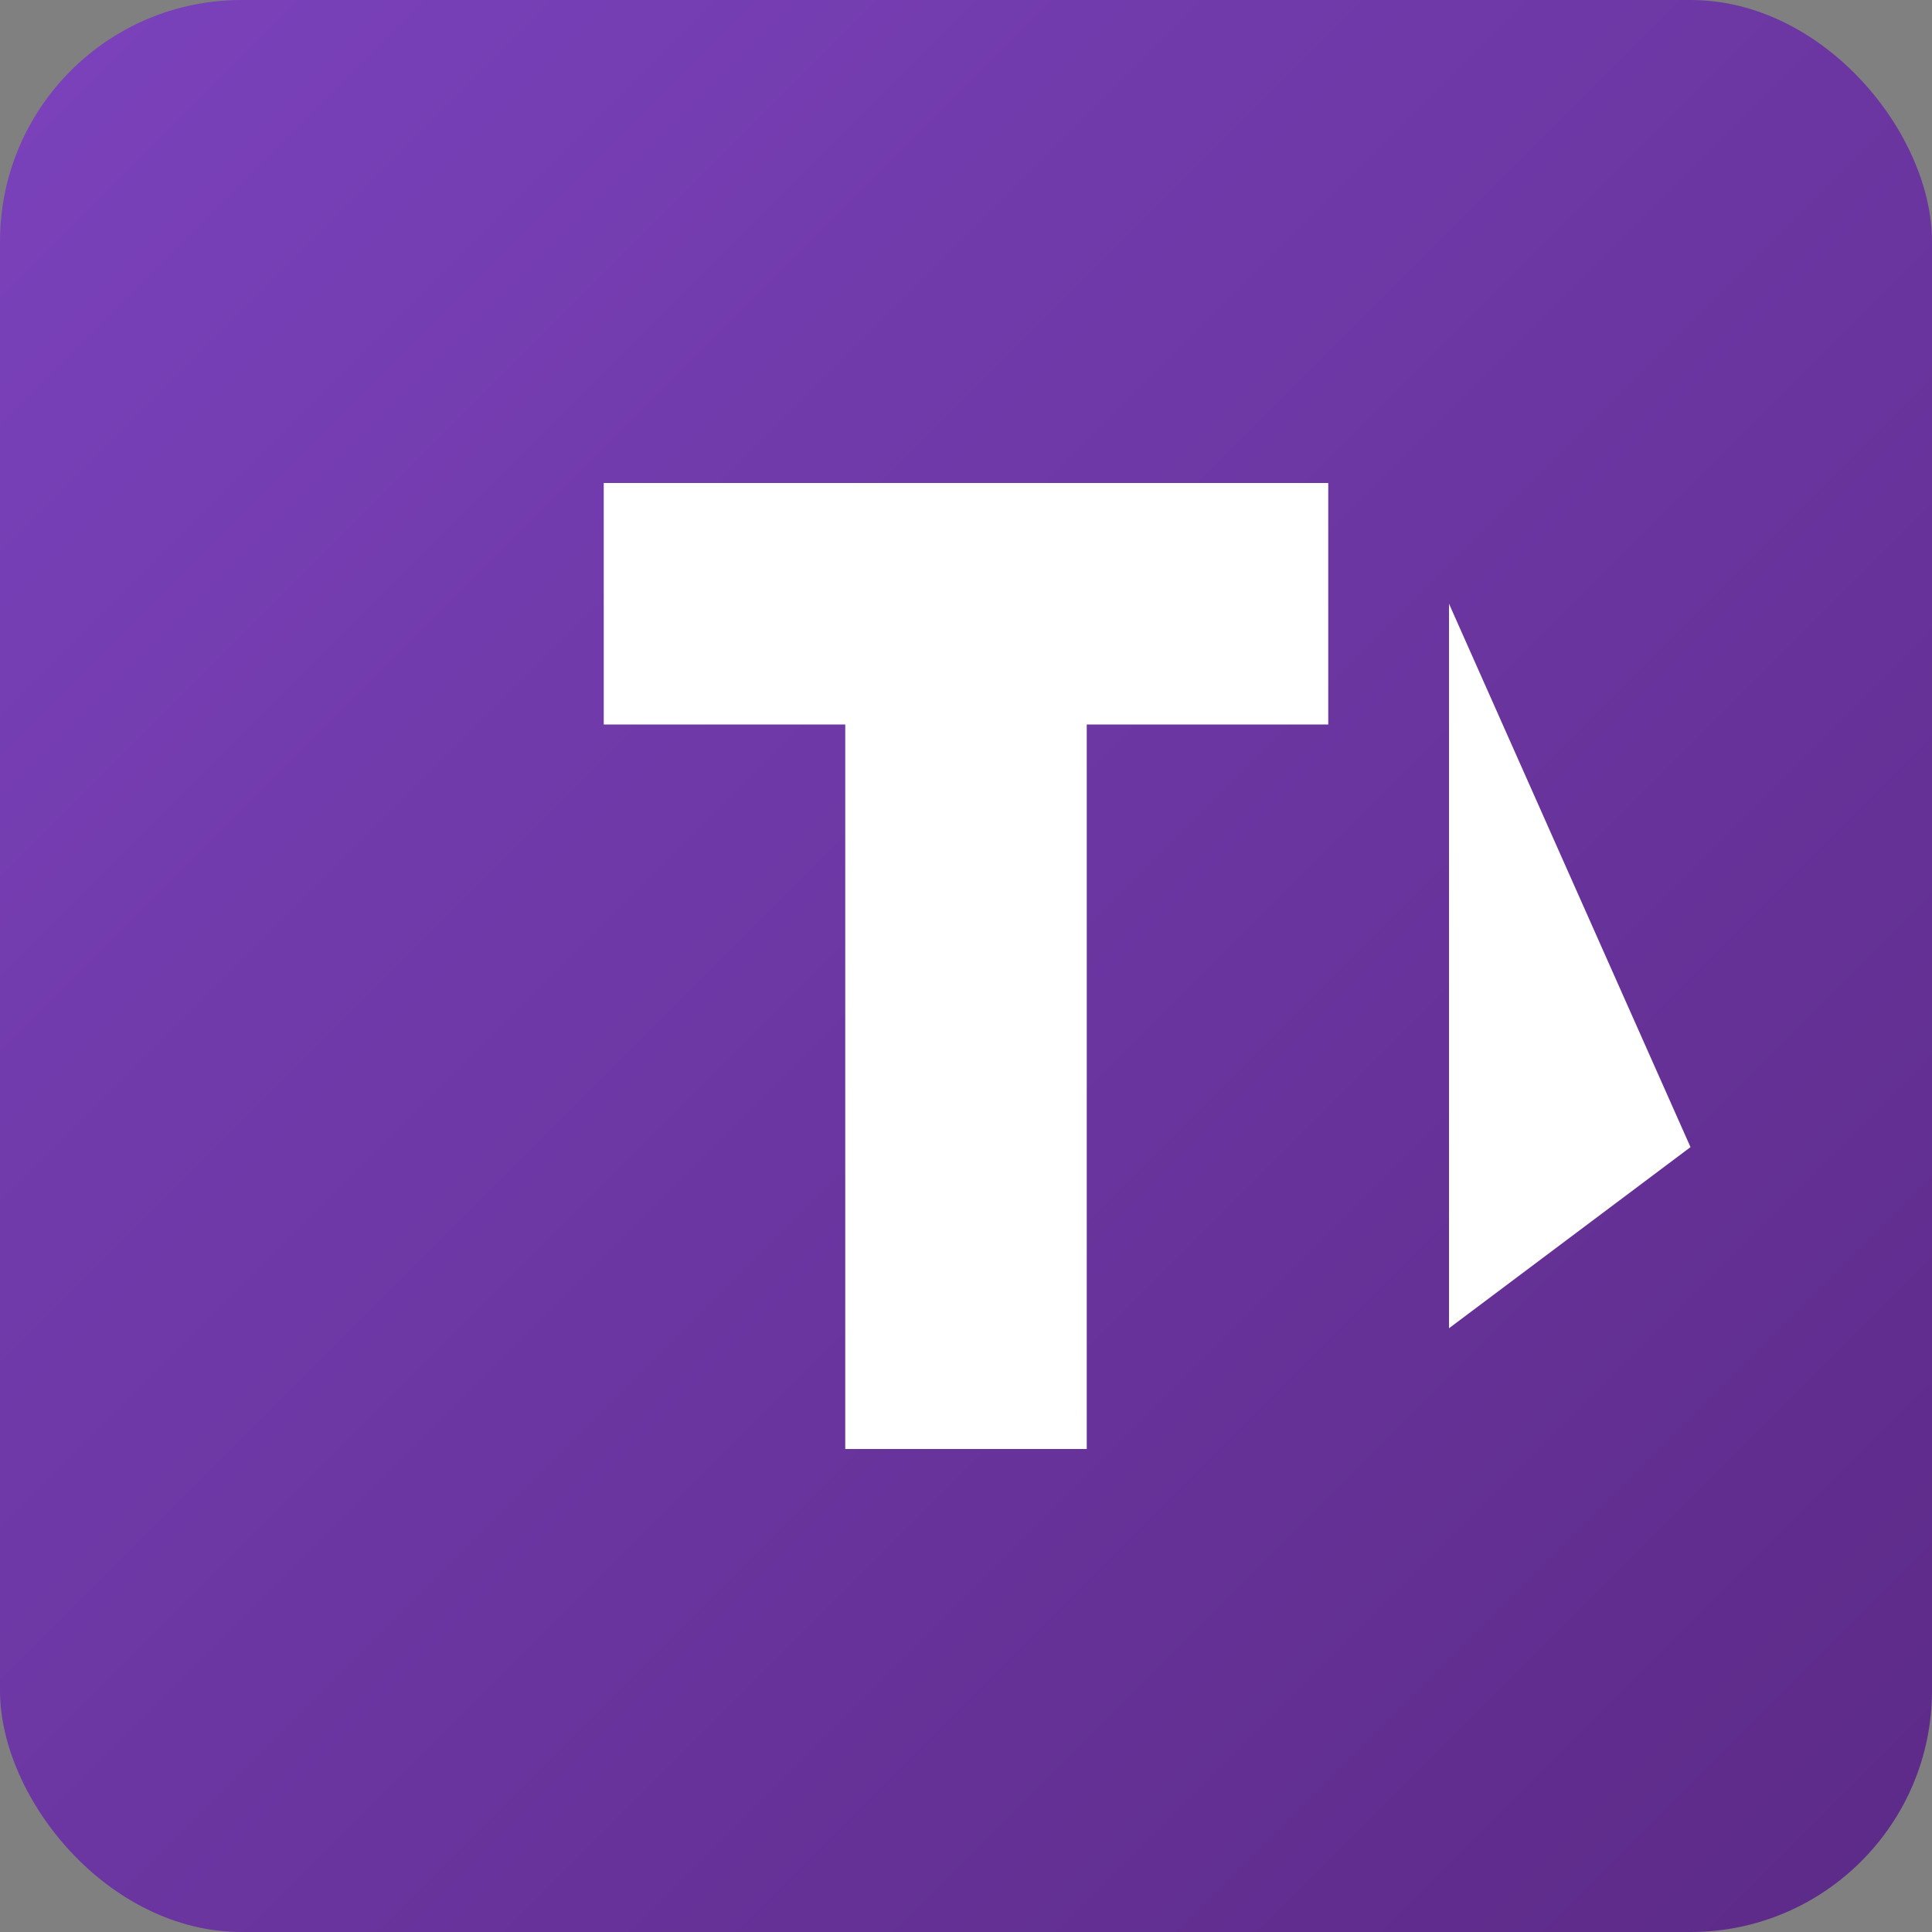 <svg width="32" height="32" viewBox="0 0 32 32" xmlns="http://www.w3.org/2000/svg">
  <rect x="0" y="0" width="32" height="32" fill="#808080" stroke="none"/>
  <!-- Terraform Logo -->
  <defs>
    <linearGradient id="terraformGradient" x1="0%" y1="0%" x2="100%" y2="100%">
      <stop offset="0%" style="stop-color:#7B42BC;stop-opacity:1" />
      <stop offset="100%" style="stop-color:#5C2A87;stop-opacity:1" />
    </linearGradient>
  </defs>
  
  <!-- Background -->
  <rect width="32" height="32" rx="4" fill="url(#terraformGradient)"/>
  
  <!-- Terraform Logo Symbol -->
  <g transform="translate(16, 16)">
    <!-- Terraform "T" shape -->
    <path d="M-6 -8 L-6 -4 L-2 -4 L-2 8 L2 8 L2 -4 L6 -4 L6 -8 Z" fill="#fff"/>
    <path d="M8 -6 L8 6 L12 3 Z" fill="#fff"/>
  </g>
</svg>